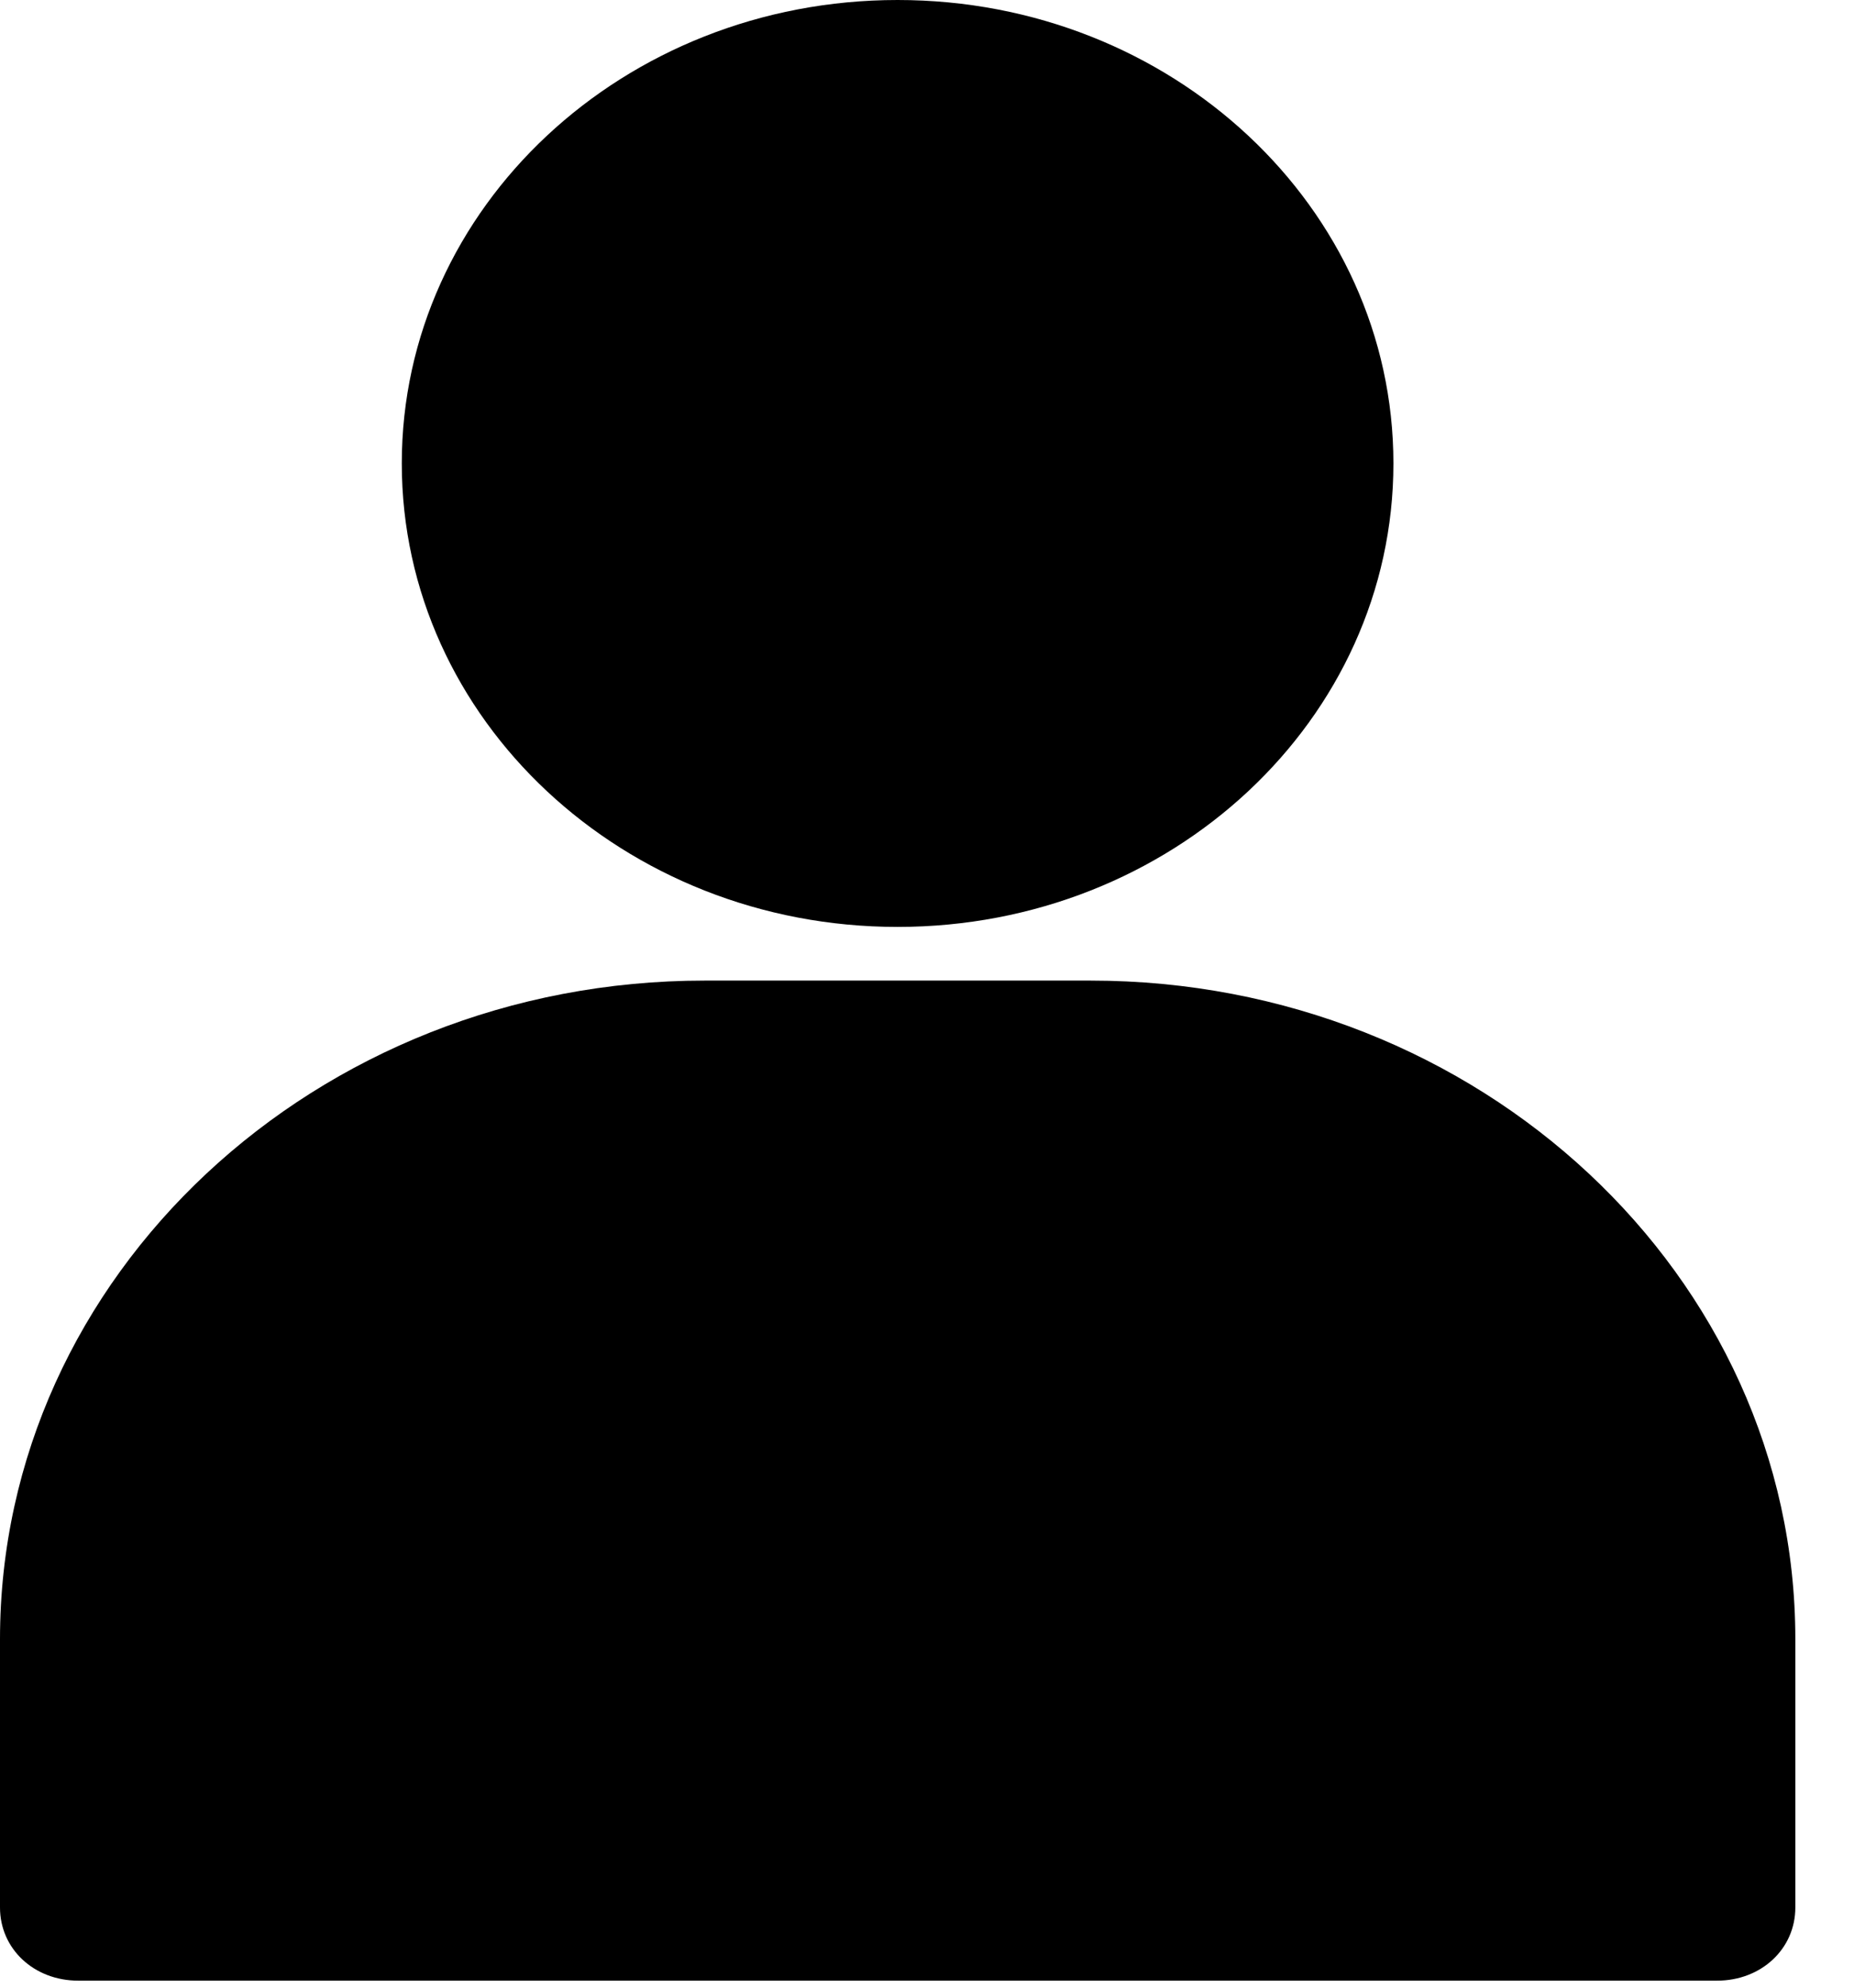 <svg width="14" height="15" viewBox="0 0 14 15" fill="none" xmlns="http://www.w3.org/2000/svg">
<path d="M6.778 0C4.709 0 3.034 1.565 3.034 3.497C3.034 5.43 4.709 6.995 6.778 6.995C8.847 6.995 10.522 5.43 10.522 3.497C10.522 1.565 8.847 0 6.778 0Z" fill="black"/>
<path d="M8.236 7.4H5.32C2.384 7.4 0 9.627 0 12.37V14.395C0 14.707 0.256 14.947 0.591 14.947H12.966C13.3 14.947 13.557 14.707 13.557 14.395V12.37C13.557 9.627 11.172 7.4 8.236 7.4Z" fill="black"/>
</svg>
